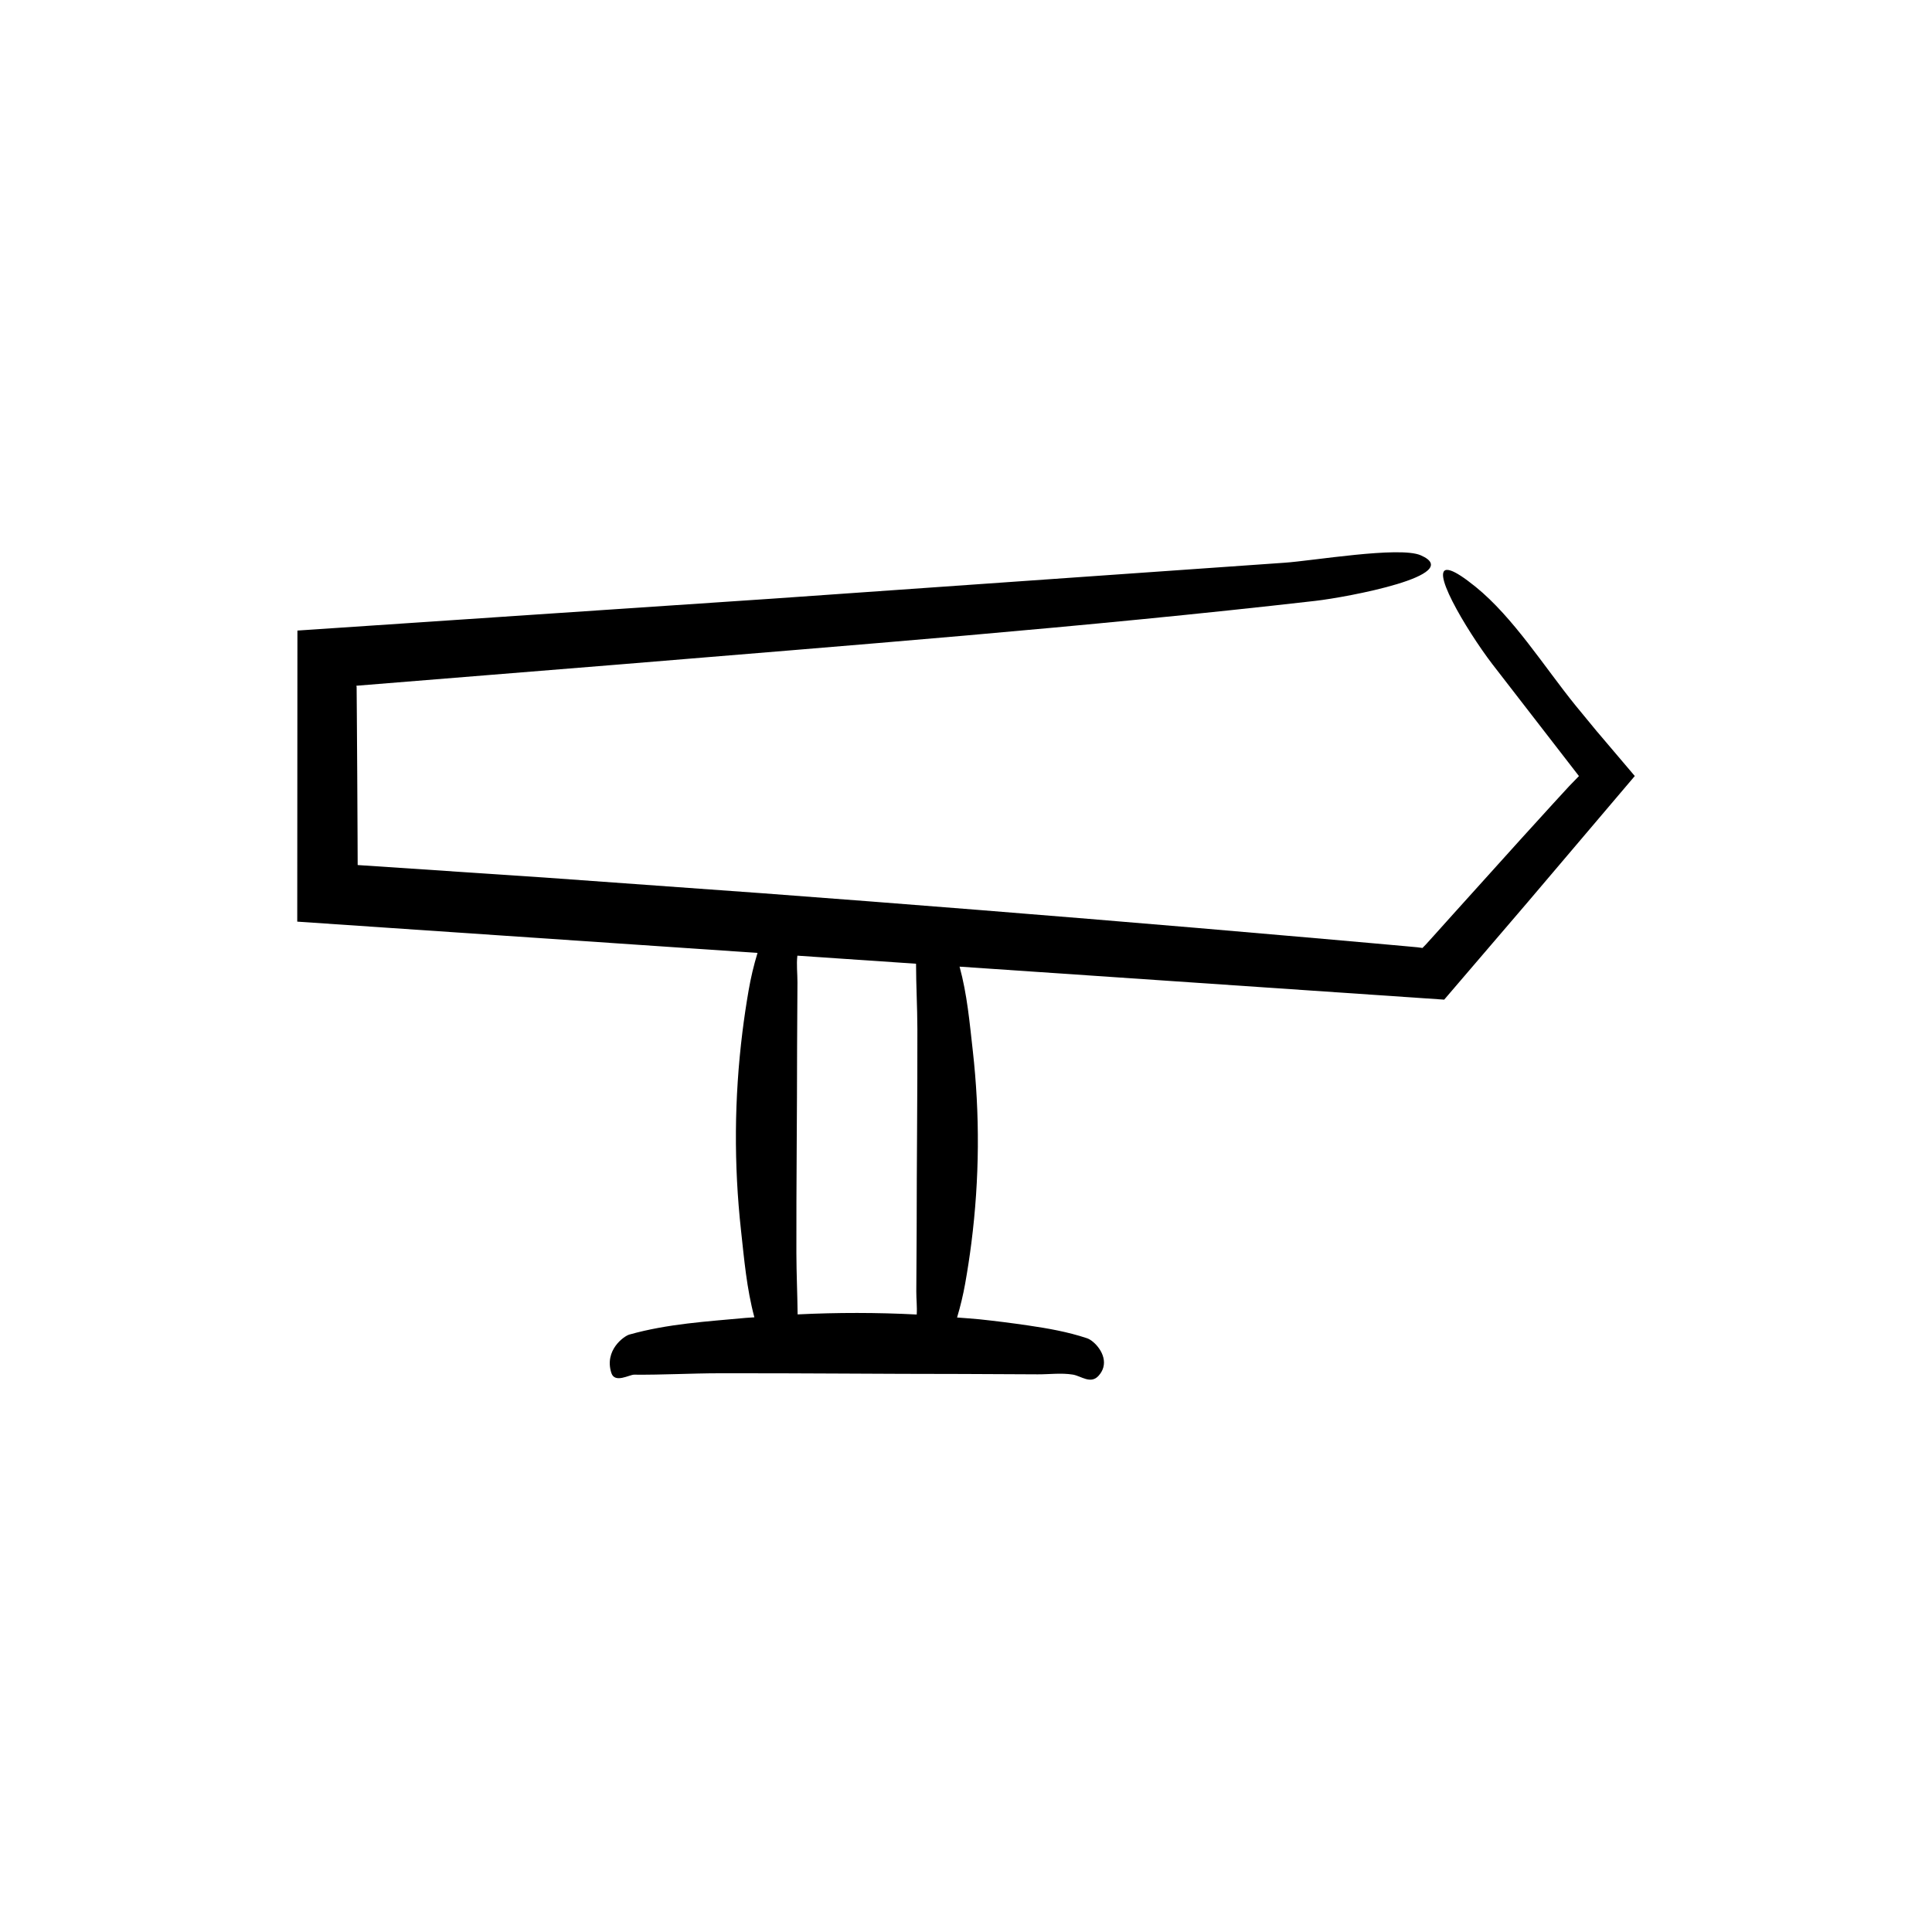<?xml version="1.0" encoding="UTF-8"?>
<!-- Uploaded to: SVG Repo, www.svgrepo.com, Generator: SVG Repo Mixer Tools -->
<svg fill="#000000" width="800px" height="800px" version="1.1" viewBox="144 144 512 512" xmlns="http://www.w3.org/2000/svg">
 <path d="m567.28 337.94-5.769-7.012c-8.219-10.145-16.449-23.297-26.441-31.398-3.102-2.512-5.238-3.863-6.613-4.32-6.547-2.188 4.129 15.754 10.984 24.734 7.637 9.871 15.289 19.762 22.996 29.723l-2.559 2.637-4.133 4.496-8.875 9.758-17.699 19.625-5.059 5.633-2.25 2.492-0.898 0.914-1.328-0.18-3.57-0.328-7.832-0.703-15.672-1.387-31.355-2.711c-38.387-3.262-76.809-6.328-115.25-9.199l-57.672-4.156-49.473-3.309-0.027-0.043-0.031-7.629-0.082-15.914-0.105-15.914-0.059-7.637-0.066-0.383c23.035-1.863 46.055-3.727 69.07-5.59 61.551-5.109 123.96-9.906 185.11-16.906 8.309-0.953 39.961-6.832 27.867-12.082-5.641-2.445-28.684 1.492-36.141 1.984l-135.81 9.527-125.72 8.445-0.047 77.137 121.98 8.289c-1.016 3.309-1.789 6.625-2.363 9.941-0.637 3.676-1.184 7.356-1.641 11.035-2.172 17.52-2.297 35.066-0.371 52.586 0.84 7.641 1.488 15.367 3.539 23.008-0.75 0.066-1.496 0.086-2.246 0.152-10.266 0.957-20.672 1.547-30.895 4.422-1.391 0.391-6.703 4.133-4.758 10.18 0.906 2.82 4.773 0.438 6.016 0.449 7.547 0.07 15.09-0.363 22.637-0.375 21.496-0.039 42.988 0.188 64.484 0.188 6.617 0.031 13.238 0.062 19.855 0.094 3.082 0.016 6.219-0.422 9.297 0.07 2.172 0.348 4.723 2.641 6.824 0.316 0.652-0.723 1.055-1.469 1.262-2.219 0.984-3.555-2.438-7.102-4.312-7.727-5.168-1.723-10.371-2.621-15.574-3.387-4.324-0.637-8.652-1.184-12.98-1.641-1.965-0.207-3.93-0.305-5.891-0.473 0.895-2.984 1.605-5.973 2.141-8.965 0.637-3.574 1.184-7.148 1.641-10.723 2.172-17.027 2.297-34.082 0.371-51.109-0.832-7.367-1.477-14.82-3.492-22.184l35.688 2.426 92.742 6.32 22.07-25.766c9.43-11.109 18.969-22.344 28.438-33.496-3.328-3.918-6.644-7.824-9.949-11.719zm-180.34 154.42c-10.52-0.547-21.043-0.547-31.562-0.031-0.055-5.426-0.316-10.848-0.328-16.27-0.039-18.273 0.188-36.547 0.188-54.82 0.031-5.625 0.062-11.254 0.094-16.879 0.012-2.352-0.301-4.742-0.02-7.098l31.449 2.137c0.004 5.731 0.34 11.457 0.352 17.188 0.039 17.762-0.188 35.52-0.188 53.281l-0.094 16.406c-0.012 2.016 0.242 4.059 0.109 6.086z"/>
</svg>